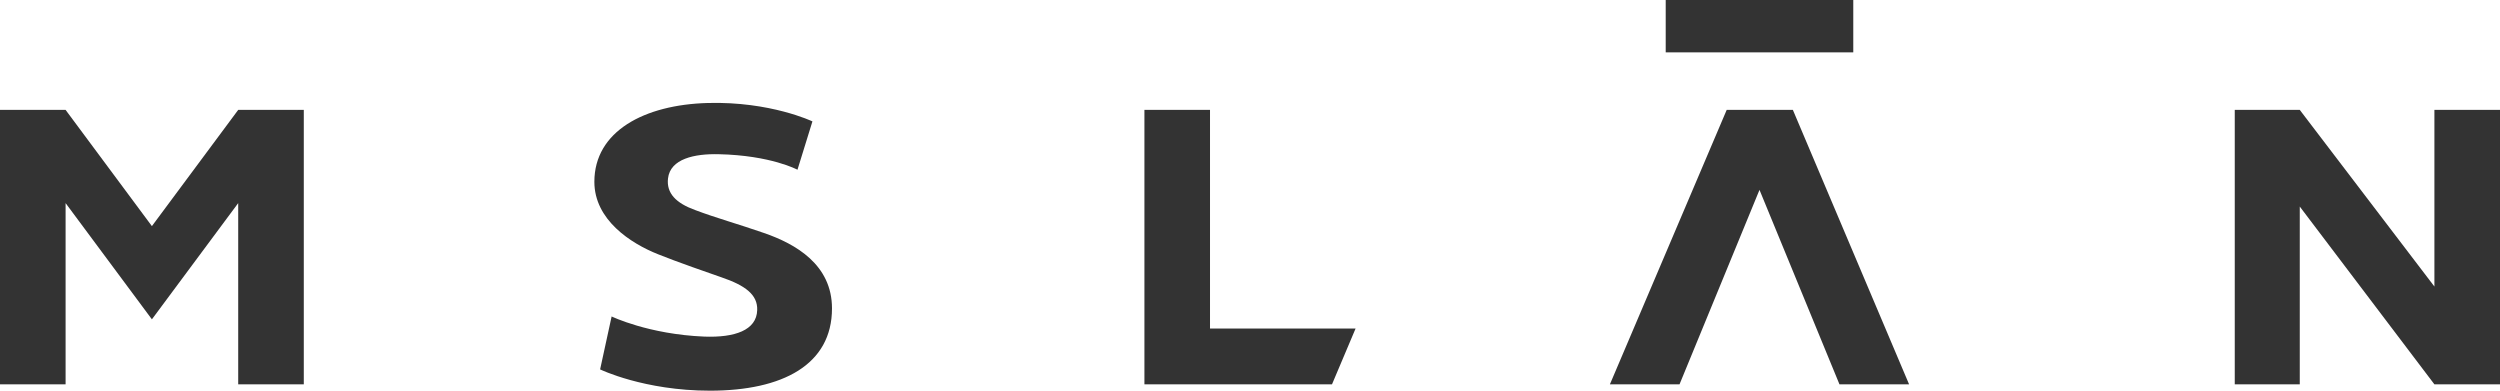 <?xml version="1.0" encoding="utf-8"?>
<!-- Generator: Adobe Illustrator 25.3.1, SVG Export Plug-In . SVG Version: 6.00 Build 0)  -->
<svg version="1.1" id="图层_1" xmlns="http://www.w3.org/2000/svg" xmlns:xlink="http://www.w3.org/1999/xlink" x="0px" y="0px"
	 viewBox="0 0 434.5 67.9" style="enable-background:new 0 0 434.5 67.9;" xml:space="preserve">
<style type="text/css">
	.st0{fill:#333333;}
</style>
<g>
	<polygon class="st0" points="210.3,57.1 210.3,19.1 198.9,19.1 198.9,66.8 210.3,66.8 231.5,66.8 235.6,57.1 	"/>
	<polygon class="st0" points="41.4,19.1 26.4,39.3 11.4,19.1 0,19.1 0,66.8 11.4,66.8 11.4,35.3 26.4,55.5 41.4,35.3 41.4,66.8 
		52.8,66.8 52.8,19.1 	"/>
	<rect x="289.5" class="st0" width="32.6" height="9.1"/>
	<polygon class="st0" points="423.1,19.1 423.1,49.8 399.7,19.1 388.4,19.1 388.4,66.8 399.7,66.8 399.7,35.9 423.1,66.8 
		434.5,66.8 434.5,19.1 	"/>
	<polygon class="st0" points="331.8,66.8 311.6,19.1 300.1,19.1 279.8,66.8 291.9,66.8 305.8,33 319.7,66.8 	"/>
	<path class="st0" d="M141.2,21.1c0,0-7.3-3.5-18.2-3.2c-11,0.3-19.7,4.9-19.7,13.7c0,6.6,6.3,10.7,11.1,12.6c3.2,1.3,9,3.3,11,4
		c4.1,1.4,6.3,3,6.2,5.7c-0.1,3.5-3.9,4.8-9.2,4.6c-9.7-0.4-16.1-3.5-16.1-3.5l-2,9.2c0,0,7.6,3.7,19.1,3.7
		c12.6,0,21.2-4.5,21.2-14.3c0-7.6-6.3-11.2-11.8-13.1c-4.6-1.6-8.3-2.6-12-4c-3.3-1.2-5-2.9-4.7-5.5c0.4-3.4,4.6-4.3,8.8-4.2
		c9.1,0.2,13.7,2.7,13.7,2.7L141.2,21.1z"/>
</g>
</svg>
